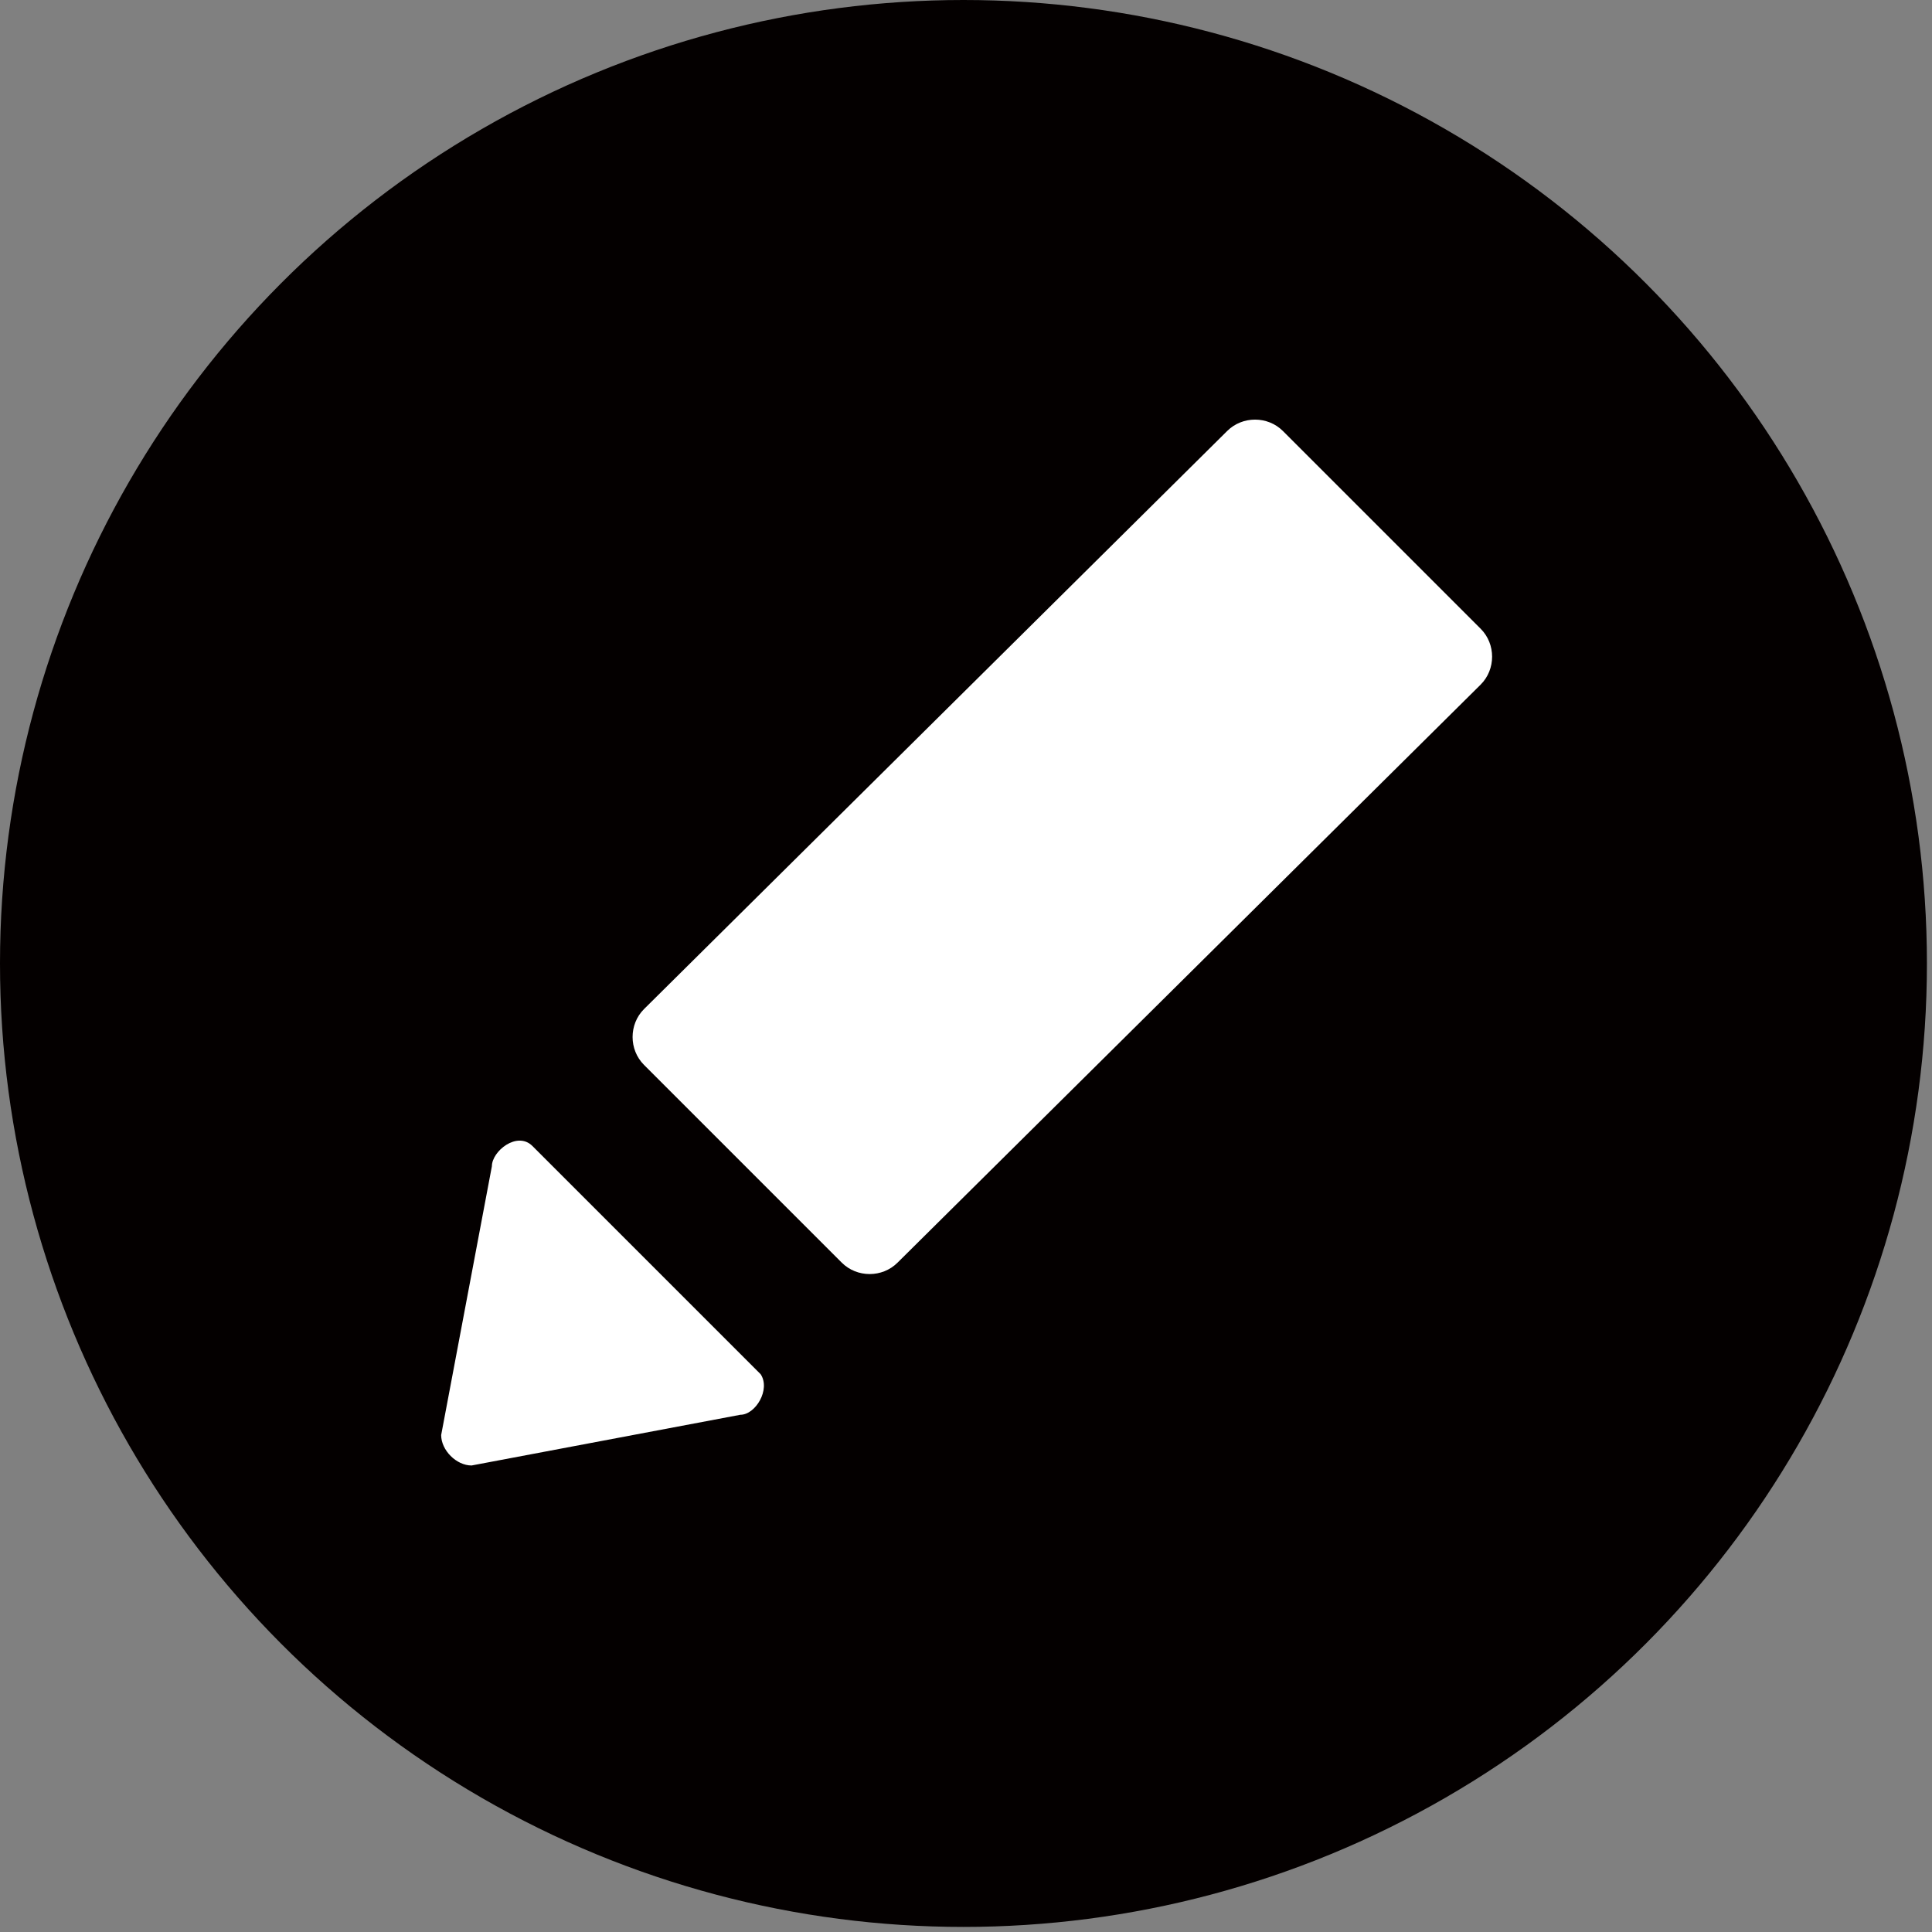<?xml version="1.0" encoding="utf-8"?>
<!-- Generator: Adobe Illustrator 21.0.2, SVG Export Plug-In . SVG Version: 6.00 Build 0)  -->
<svg version="1.1" id="レイヤー_1" xmlns="http://www.w3.org/2000/svg" xmlns:xlink="http://www.w3.org/1999/xlink" x="0px"
	 y="0px" width="38.1px" height="38.1px" viewBox="0 0 38.1 38.1" style="enable-background:new 0 0 38.1 38.1;"
	 xml:space="preserve">
<rect x="0" y="0" width="38.1" height="38.1" fill="#808080" stroke="none"/>
<style type="text/css">
	.st0{fill:#040000;}
	.st1{fill:#FFFFFF;}
</style>
<circle class="st0" cx="19" cy="19" r="19"/>
<g>
	<path class="st1" d="M17.7,24.9c-0.3,0.3-0.8,0.3-1.1,0l-3.9-3.9c-0.3-0.3-0.3-0.8,0-1.1L24.2,8.5c0.3-0.3,0.8-0.3,1.1,0l3.9,3.9
		c0.3,0.3,0.3,0.8,0,1.1L17.7,24.9z"/>
	<path class="st1" d="M10.5,22.6c-0.3-0.3-0.8,0.1-0.8,0.4l-1,5.3c0,0.3,0.3,0.6,0.6,0.6l5.3-1c0.3,0,0.6-0.5,0.4-0.8L10.5,22.6z"/>
</g>
</svg>
